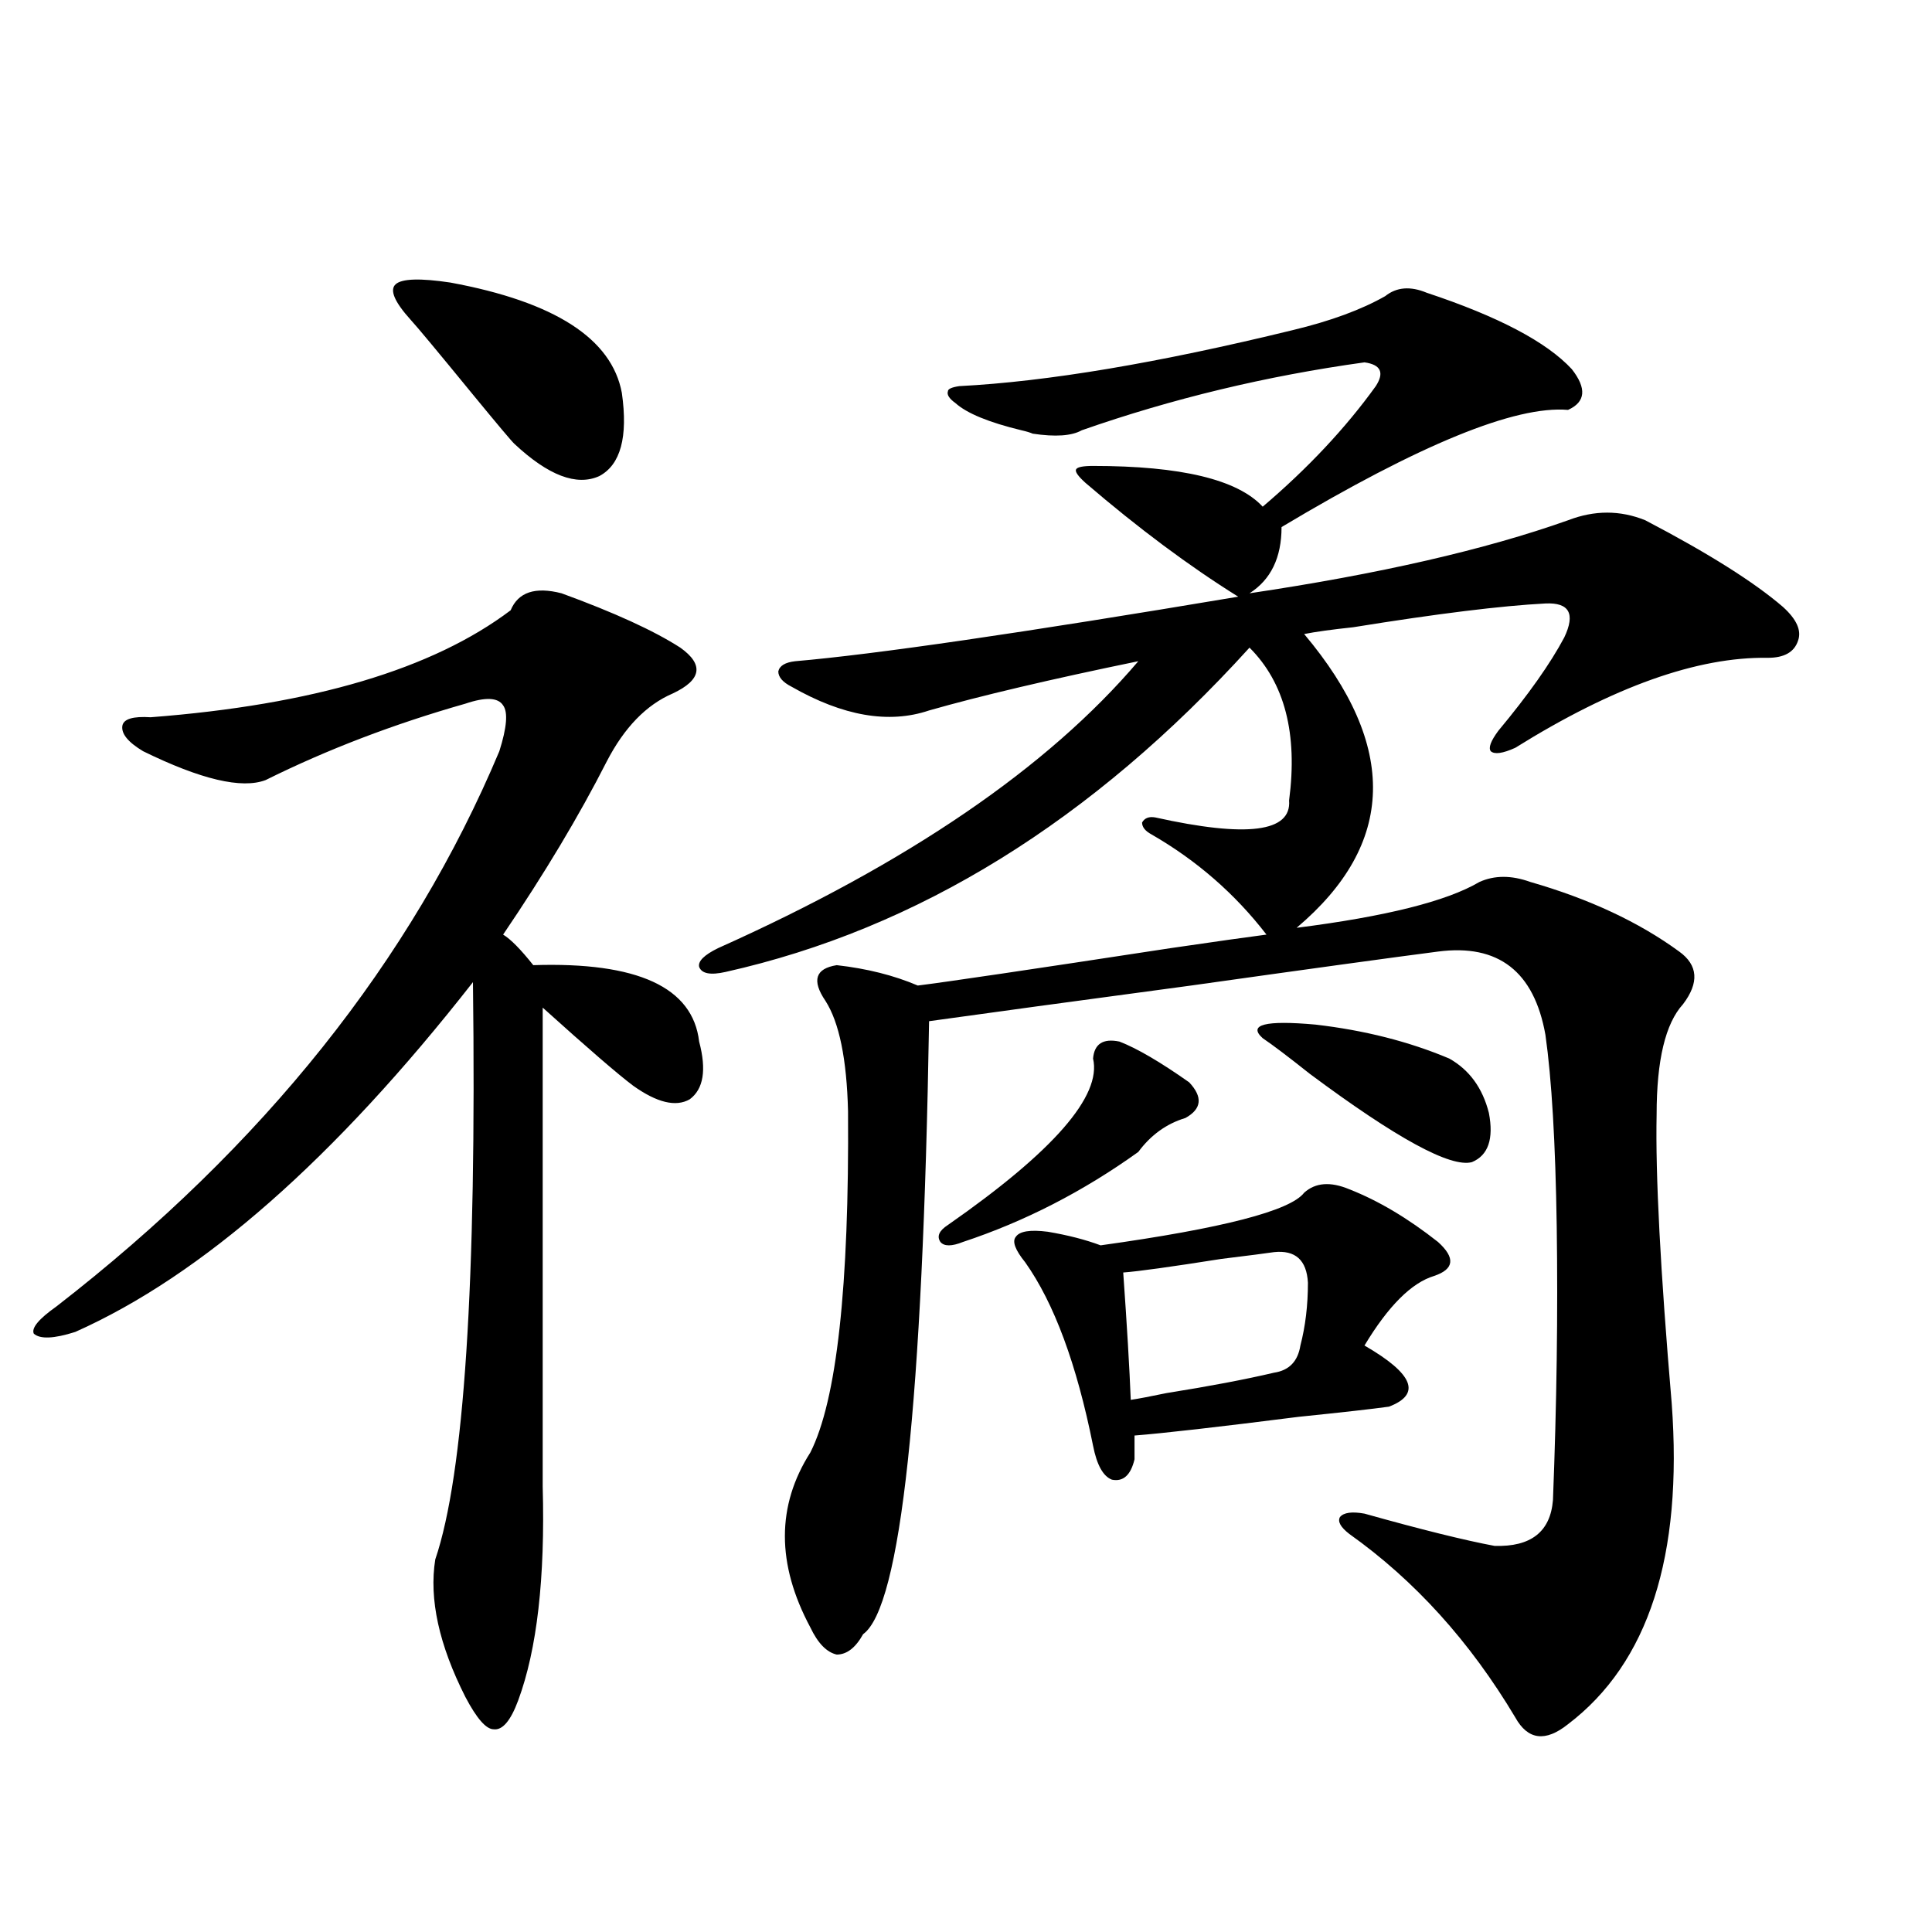 <?xml version="1.0" encoding="utf-8"?>
<!-- Generator: Adobe Illustrator 16.0.0, SVG Export Plug-In . SVG Version: 6.00 Build 0)  -->
<!DOCTYPE svg PUBLIC "-//W3C//DTD SVG 1.1//EN" "http://www.w3.org/Graphics/SVG/1.1/DTD/svg11.dtd">
<svg version="1.1" id="图层_1" xmlns="http://www.w3.org/2000/svg" xmlns:xlink="http://www.w3.org/1999/xlink" x="0px" y="0px"
	 width="1000px" height="1000px" viewBox="0 0 1000 1000" enable-background="new 0 0 1000 1000" xml:space="preserve">
<path d="M290.651,307.086c27.316,9.97,47.804,19.336,61.462,28.125c12.348,8.789,11.052,16.699-3.902,23.73
	c-13.658,5.864-25.045,17.578-34.146,35.156c-14.313,28.125-32.194,58.008-53.657,89.648c3.902,2.349,9.101,7.622,15.609,15.82
	c53.978-1.758,82.59,11.426,85.852,39.551c3.902,14.653,2.271,24.609-4.878,29.883c-7.164,4.106-16.92,1.758-29.268-7.031
	c-7.805-5.851-23.414-19.336-46.828-40.43v247.852c1.296,47.461-2.927,84.375-12.683,110.742
	c-3.902,10.547-8.14,15.519-12.683,14.941c-3.902,0-8.78-5.575-14.634-16.699c-13.658-26.958-18.871-50.688-15.609-71.191
	c14.954-43.945,21.463-143.55,19.512-298.828C173.246,599.762,104.635,660.118,38.95,689.41
	c-11.066,3.516-18.216,3.817-21.463,0.879c-1.311-2.925,2.592-7.608,11.707-14.063c107.314-83.194,183.73-178.995,229.263-287.402
	c3.902-12.305,4.543-20.215,1.951-23.73c-2.606-4.093-9.115-4.395-19.512-0.879c-37.072,10.547-71.553,23.73-103.412,39.551
	c-12.362,4.696-33.505-0.288-63.413-14.941c-7.805-4.683-11.387-9.077-10.731-13.184c0.641-3.516,5.519-4.972,14.634-4.395
	c83.9-6.44,146.003-24.897,186.337-55.371C268.213,306.509,276.993,303.57,290.651,307.086z M212.604,165.582
	c-8.46-9.366-11.066-15.519-7.805-18.457c3.247-2.926,12.683-3.214,28.292-0.879c53.978,9.97,83.565,29.004,88.778,57.129
	c3.247,22.852-0.655,37.216-11.707,43.066c-11.707,5.273-26.341-0.289-43.901-16.699c-1.311-1.168-8.46-9.668-21.463-25.488
	C226.583,181.992,215.852,169.098,212.604,165.582z M738.445,151.52c37.072,12.305,62.103,25.488,75.12,39.551
	c7.805,9.97,7.149,17.001-1.951,21.094c-27.316-2.335-76.751,17.88-148.289,60.645c0,15.82-5.533,27.246-16.585,34.277
	c66.98-9.956,121.948-22.55,164.874-37.793c13.658-5.273,26.981-5.273,39.999,0c32.515,17.001,56.249,31.942,71.218,44.824
	c7.149,6.454,9.756,12.305,7.805,17.578c-1.951,5.864-7.164,8.789-15.609,8.789c-36.432-0.577-79.998,14.941-130.729,46.582
	c-6.509,2.938-10.731,3.516-12.683,1.758c-1.311-1.758,0-5.273,3.902-10.547c15.609-18.745,26.981-34.854,34.146-48.34
	c5.854-12.305,2.592-18.155-9.756-17.578c-22.773,1.181-55.943,5.273-99.51,12.305c-11.066,1.181-19.512,2.349-25.365,3.516
	c48.779,58.008,47.469,108.696-3.902,152.051c46.173-5.851,77.712-13.761,94.632-23.73c7.805-3.516,16.585-3.516,26.341,0
	c30.563,8.789,56.249,20.806,77.071,36.035c9.756,7.031,10.396,16.122,1.951,27.246c-9.115,9.97-13.658,29.004-13.658,57.129
	c-0.655,31.063,1.951,80.859,7.805,149.414c5.854,79.102-12.042,134.473-53.657,166.113c-11.707,9.366-20.822,8.198-27.316-3.516
	c-23.414-39.263-52.041-70.89-85.852-94.922c-4.558-3.516-6.188-6.44-4.878-8.789c1.951-2.335,6.174-2.925,12.683-1.758
	c29.268,8.212,51.706,13.774,67.315,16.699c18.856,0.591,28.933-7.319,30.243-23.73c1.951-49.796,2.592-96.968,1.951-141.504
	c-0.655-43.354-2.606-76.465-5.854-99.316c-5.854-32.808-24.39-47.159-55.608-43.066c-22.773,2.938-65.364,8.789-127.802,17.578
	c-61.142,8.212-106.339,14.364-135.606,18.457c-3.262,197.466-14.634,303.223-34.146,317.285
	c-3.902,7.031-8.46,10.547-13.658,10.547c-5.213-1.181-9.756-5.864-13.658-14.063c-17.561-32.808-17.561-62.979,0-90.527
	c13.658-26.944,20.152-85.831,19.512-176.66c-0.655-26.944-4.558-45.991-11.707-57.129c-7.164-10.547-5.213-16.699,5.854-18.457
	c15.609,1.758,29.588,5.273,41.95,10.547c14.299-1.758,57.88-8.198,130.729-19.336c24.055-3.516,40.64-5.851,49.755-7.031
	c-16.265-21.094-36.097-38.37-59.511-51.855c-3.262-1.758-4.878-3.804-4.878-6.152c1.296-2.335,3.567-3.214,6.829-2.637
	c47.469,10.547,70.563,7.622,69.267-8.789c4.543-34.565-2.286-60.933-20.487-79.102c-81.309,89.648-171.703,145.61-271.213,167.871
	c-7.805,1.758-12.362,0.879-13.658-2.637c-0.655-2.925,2.592-6.152,9.756-9.668c98.199-43.945,170.728-93.452,217.556-148.535
	c-45.532,9.38-81.629,17.88-108.29,25.488c-20.822,7.031-44.557,2.938-71.218-12.305c-4.558-2.335-6.829-4.972-6.829-7.91
	c0.641-2.925,3.567-4.683,8.78-5.273c40.975-3.516,117.391-14.64,229.263-33.398c-25.365-15.82-51.706-35.444-79.022-58.887
	c-3.902-3.516-5.533-5.851-4.878-7.031c0.641-1.168,3.567-1.758,8.78-1.758c45.518,0,74.785,7.031,87.803,21.094
	c23.414-19.913,42.926-40.719,58.535-62.402c4.543-7.031,2.592-11.124-5.854-12.305c-50.73,7.031-99.51,18.759-146.338,35.156
	c-5.213,2.938-13.658,3.516-25.365,1.758c-1.311-0.577-3.262-1.168-5.854-1.758c-16.92-4.093-28.292-8.789-34.146-14.063
	c-3.262-2.335-4.558-4.395-3.902-6.152c0-1.168,1.951-2.047,5.854-2.637c45.518-2.335,103.077-12.003,172.679-29.004
	c19.512-4.684,35.441-10.547,47.804-17.578C722.836,148.594,729.985,148.004,738.445,151.52z M579.425,539.117
	c9.101,3.516,21.128,10.547,36.097,21.094c7.149,7.622,6.494,13.774-1.951,18.457c-9.756,2.938-17.896,8.789-24.39,17.578
	c-28.627,20.517-58.87,36.035-90.729,46.582c-5.854,2.349-9.756,2.349-11.707,0c-1.951-2.925-0.655-5.851,3.902-8.789
	c54.633-38.081,79.663-66.797,75.12-86.133C566.407,540.298,570.965,537.359,579.425,539.117z M675.032,617.34
	c5.854-5.273,13.658-5.851,23.414-1.758c14.954,5.864,30.243,14.941,45.853,27.246c9.101,8.212,8.445,14.063-1.951,17.578
	c-11.707,3.516-23.749,15.532-36.097,36.035c25.365,14.653,29.588,25.2,12.683,31.641c-8.46,1.181-24.069,2.938-46.828,5.273
	c-41.63,5.273-69.922,8.501-84.876,9.668v12.305c-1.951,8.212-5.854,11.728-11.707,10.547c-4.558-1.758-7.805-7.608-9.756-17.578
	c-8.46-42.188-20.167-73.828-35.121-94.922c-5.213-6.44-6.829-10.835-4.878-13.184c1.951-2.925,7.47-3.804,16.585-2.637
	c10.396,1.758,19.512,4.106,27.316,7.031C632.747,635.797,667.868,626.72,675.032,617.34z M659.423,648.102
	c-3.902,0.591-13.018,1.758-27.316,3.516c-26.021,4.106-42.926,6.454-50.73,7.031c1.951,27.548,3.247,49.521,3.902,65.918
	c3.902-0.577,10.076-1.758,18.536-3.516c22.104-3.516,40.64-7.031,55.608-10.547c7.805-1.167,12.348-5.851,13.658-14.063
	c2.592-9.956,3.902-20.792,3.902-32.52C676.328,652.208,670.475,646.935,659.423,648.102z M653.569,537.359
	c-7.805-7.031,1.296-9.366,27.316-7.031c25.365,2.938,48.444,8.789,69.267,17.578c10.396,5.864,17.226,15.243,20.487,28.125
	c2.592,13.485-0.335,21.973-8.78,25.488c-11.066,2.938-39.023-12.305-83.9-45.703C666.893,547.027,658.768,540.875,653.569,537.359z
	"/>
</svg>
